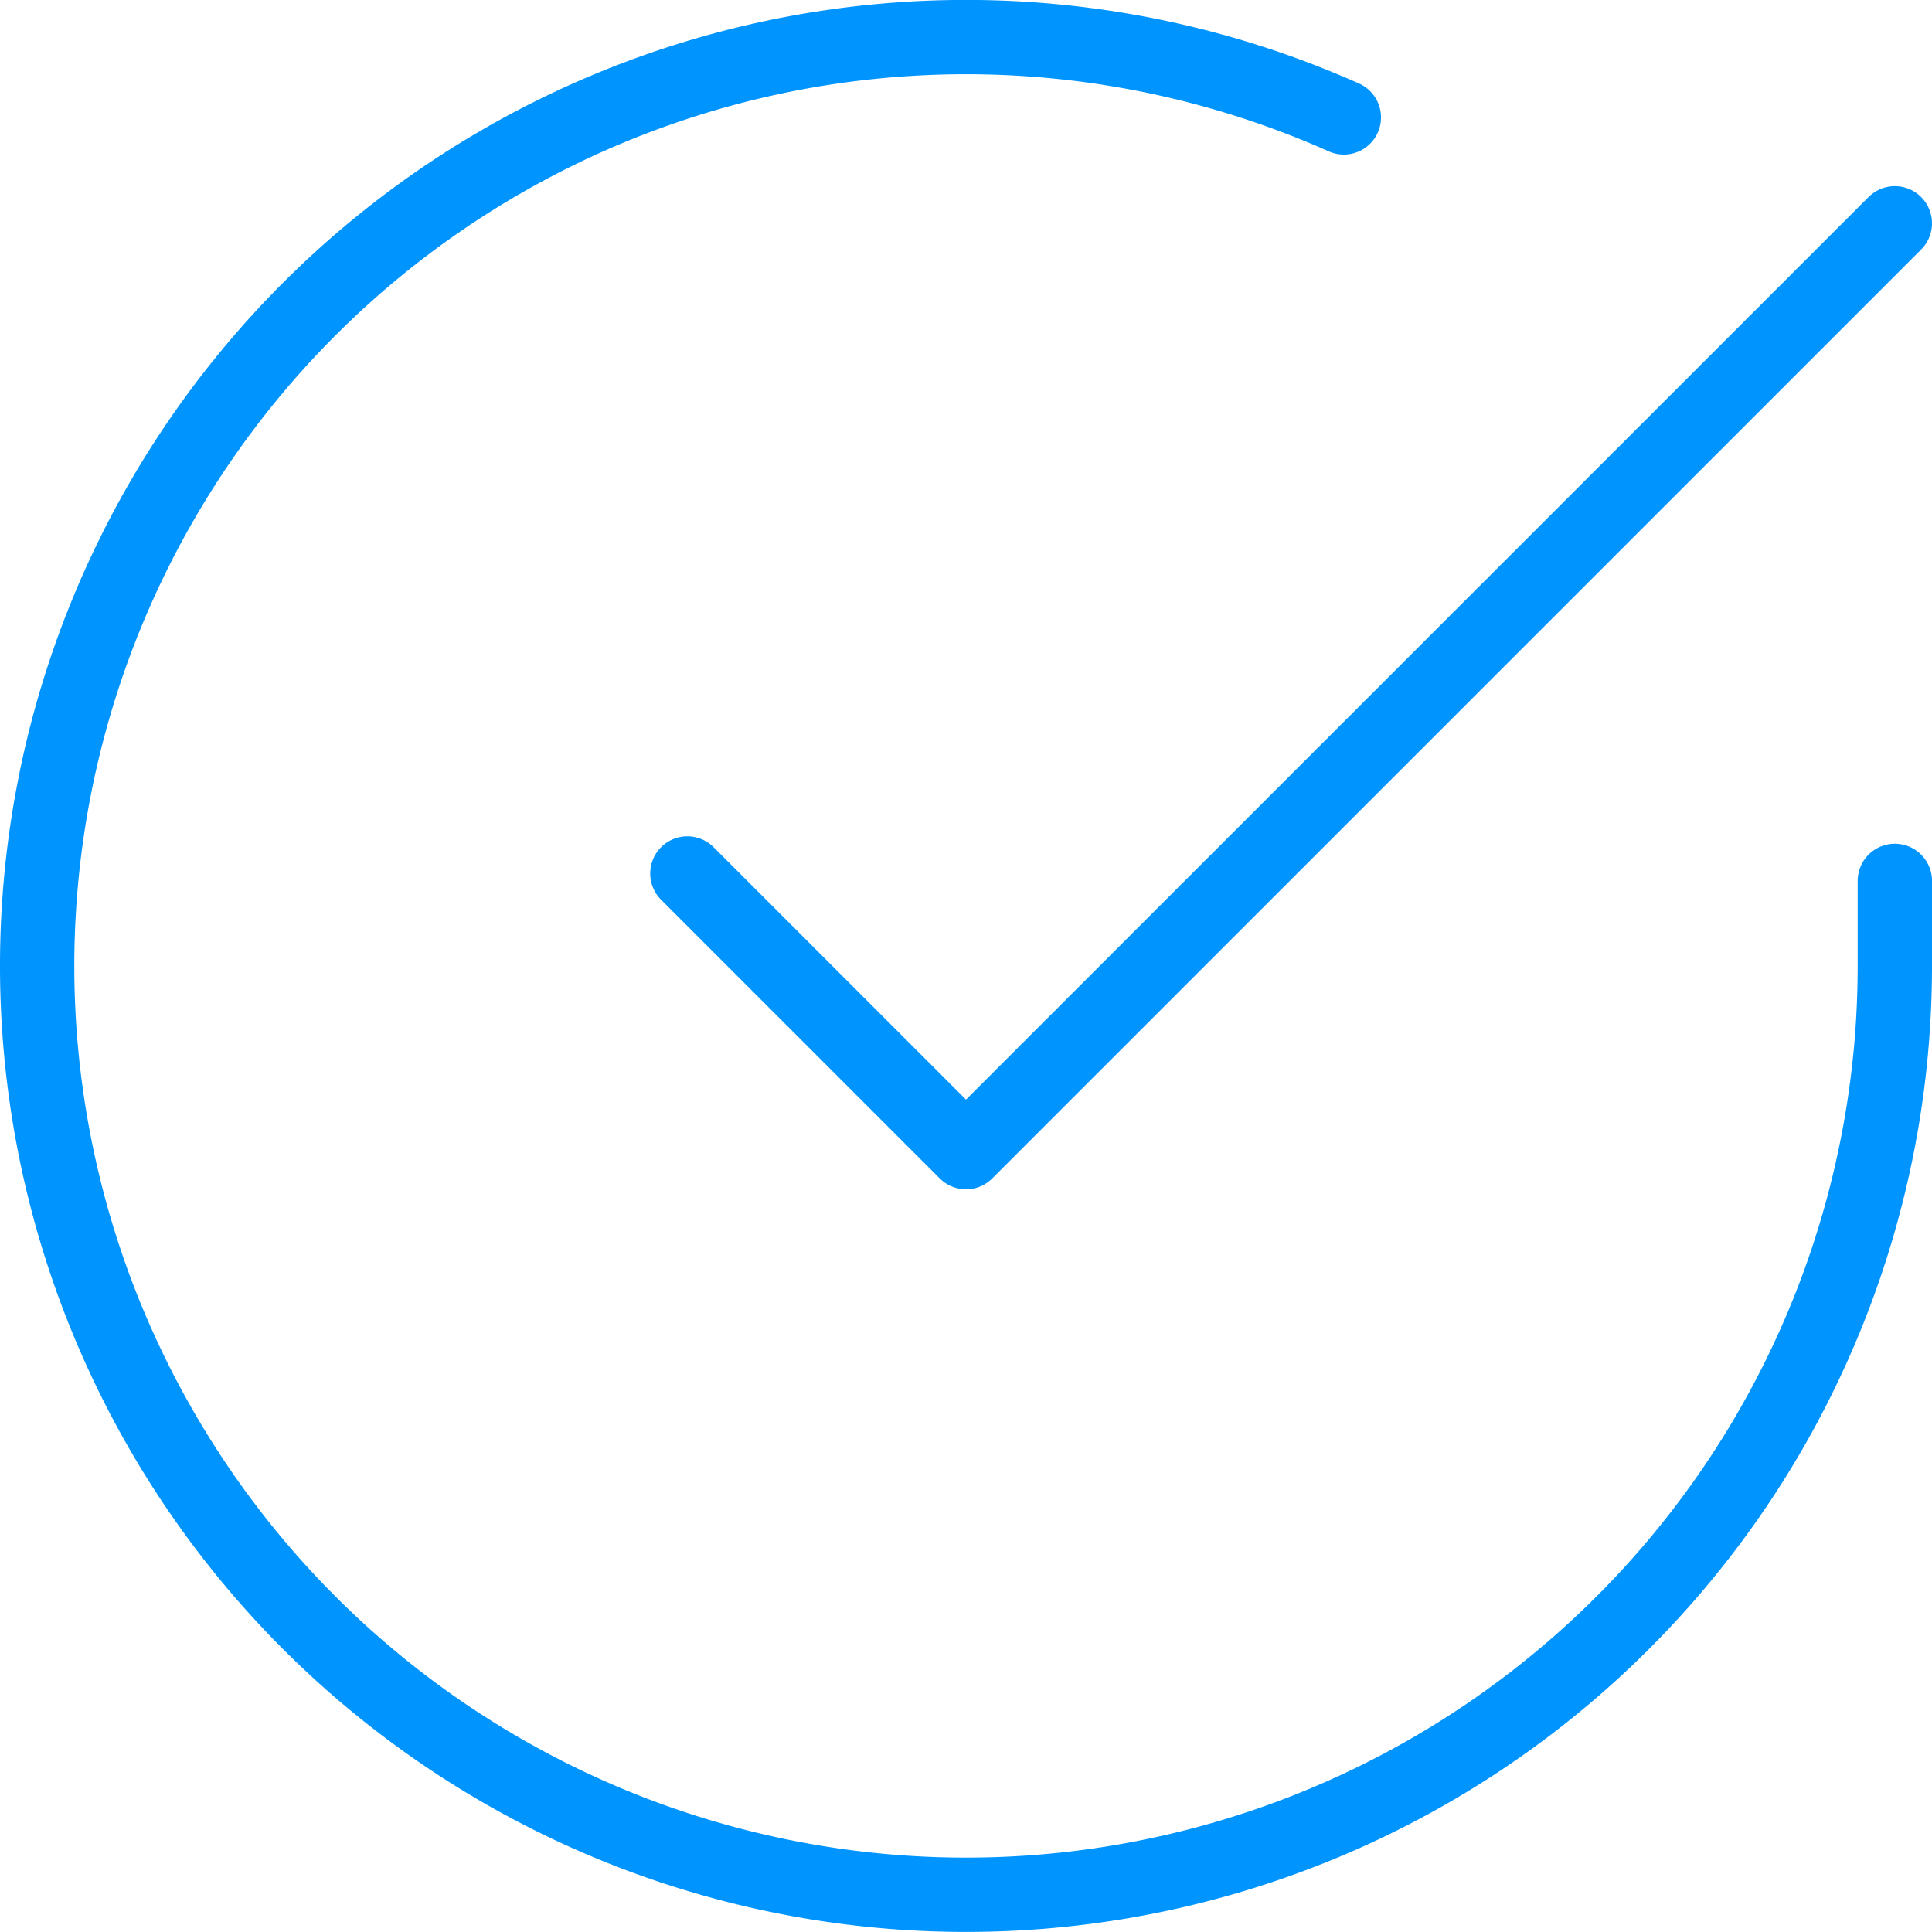<svg id="Layer_1" data-name="Layer 1" xmlns="http://www.w3.org/2000/svg" viewBox="0 0 52 52"><defs><style>.cls-1{fill:none;stroke:#0094ff;stroke-linecap:round;stroke-linejoin:round;stroke-width:2px;}</style></defs><title>check-circle4</title><path class="cls-1" d="M55,27.7V30A25,25,0,1,1,40.17,7.15" transform="translate(-4 -3.99)"/><path class="cls-1" d="M55,10,30,35l-7.5-7.5" transform="translate(-4 -3.99)"/></svg>
